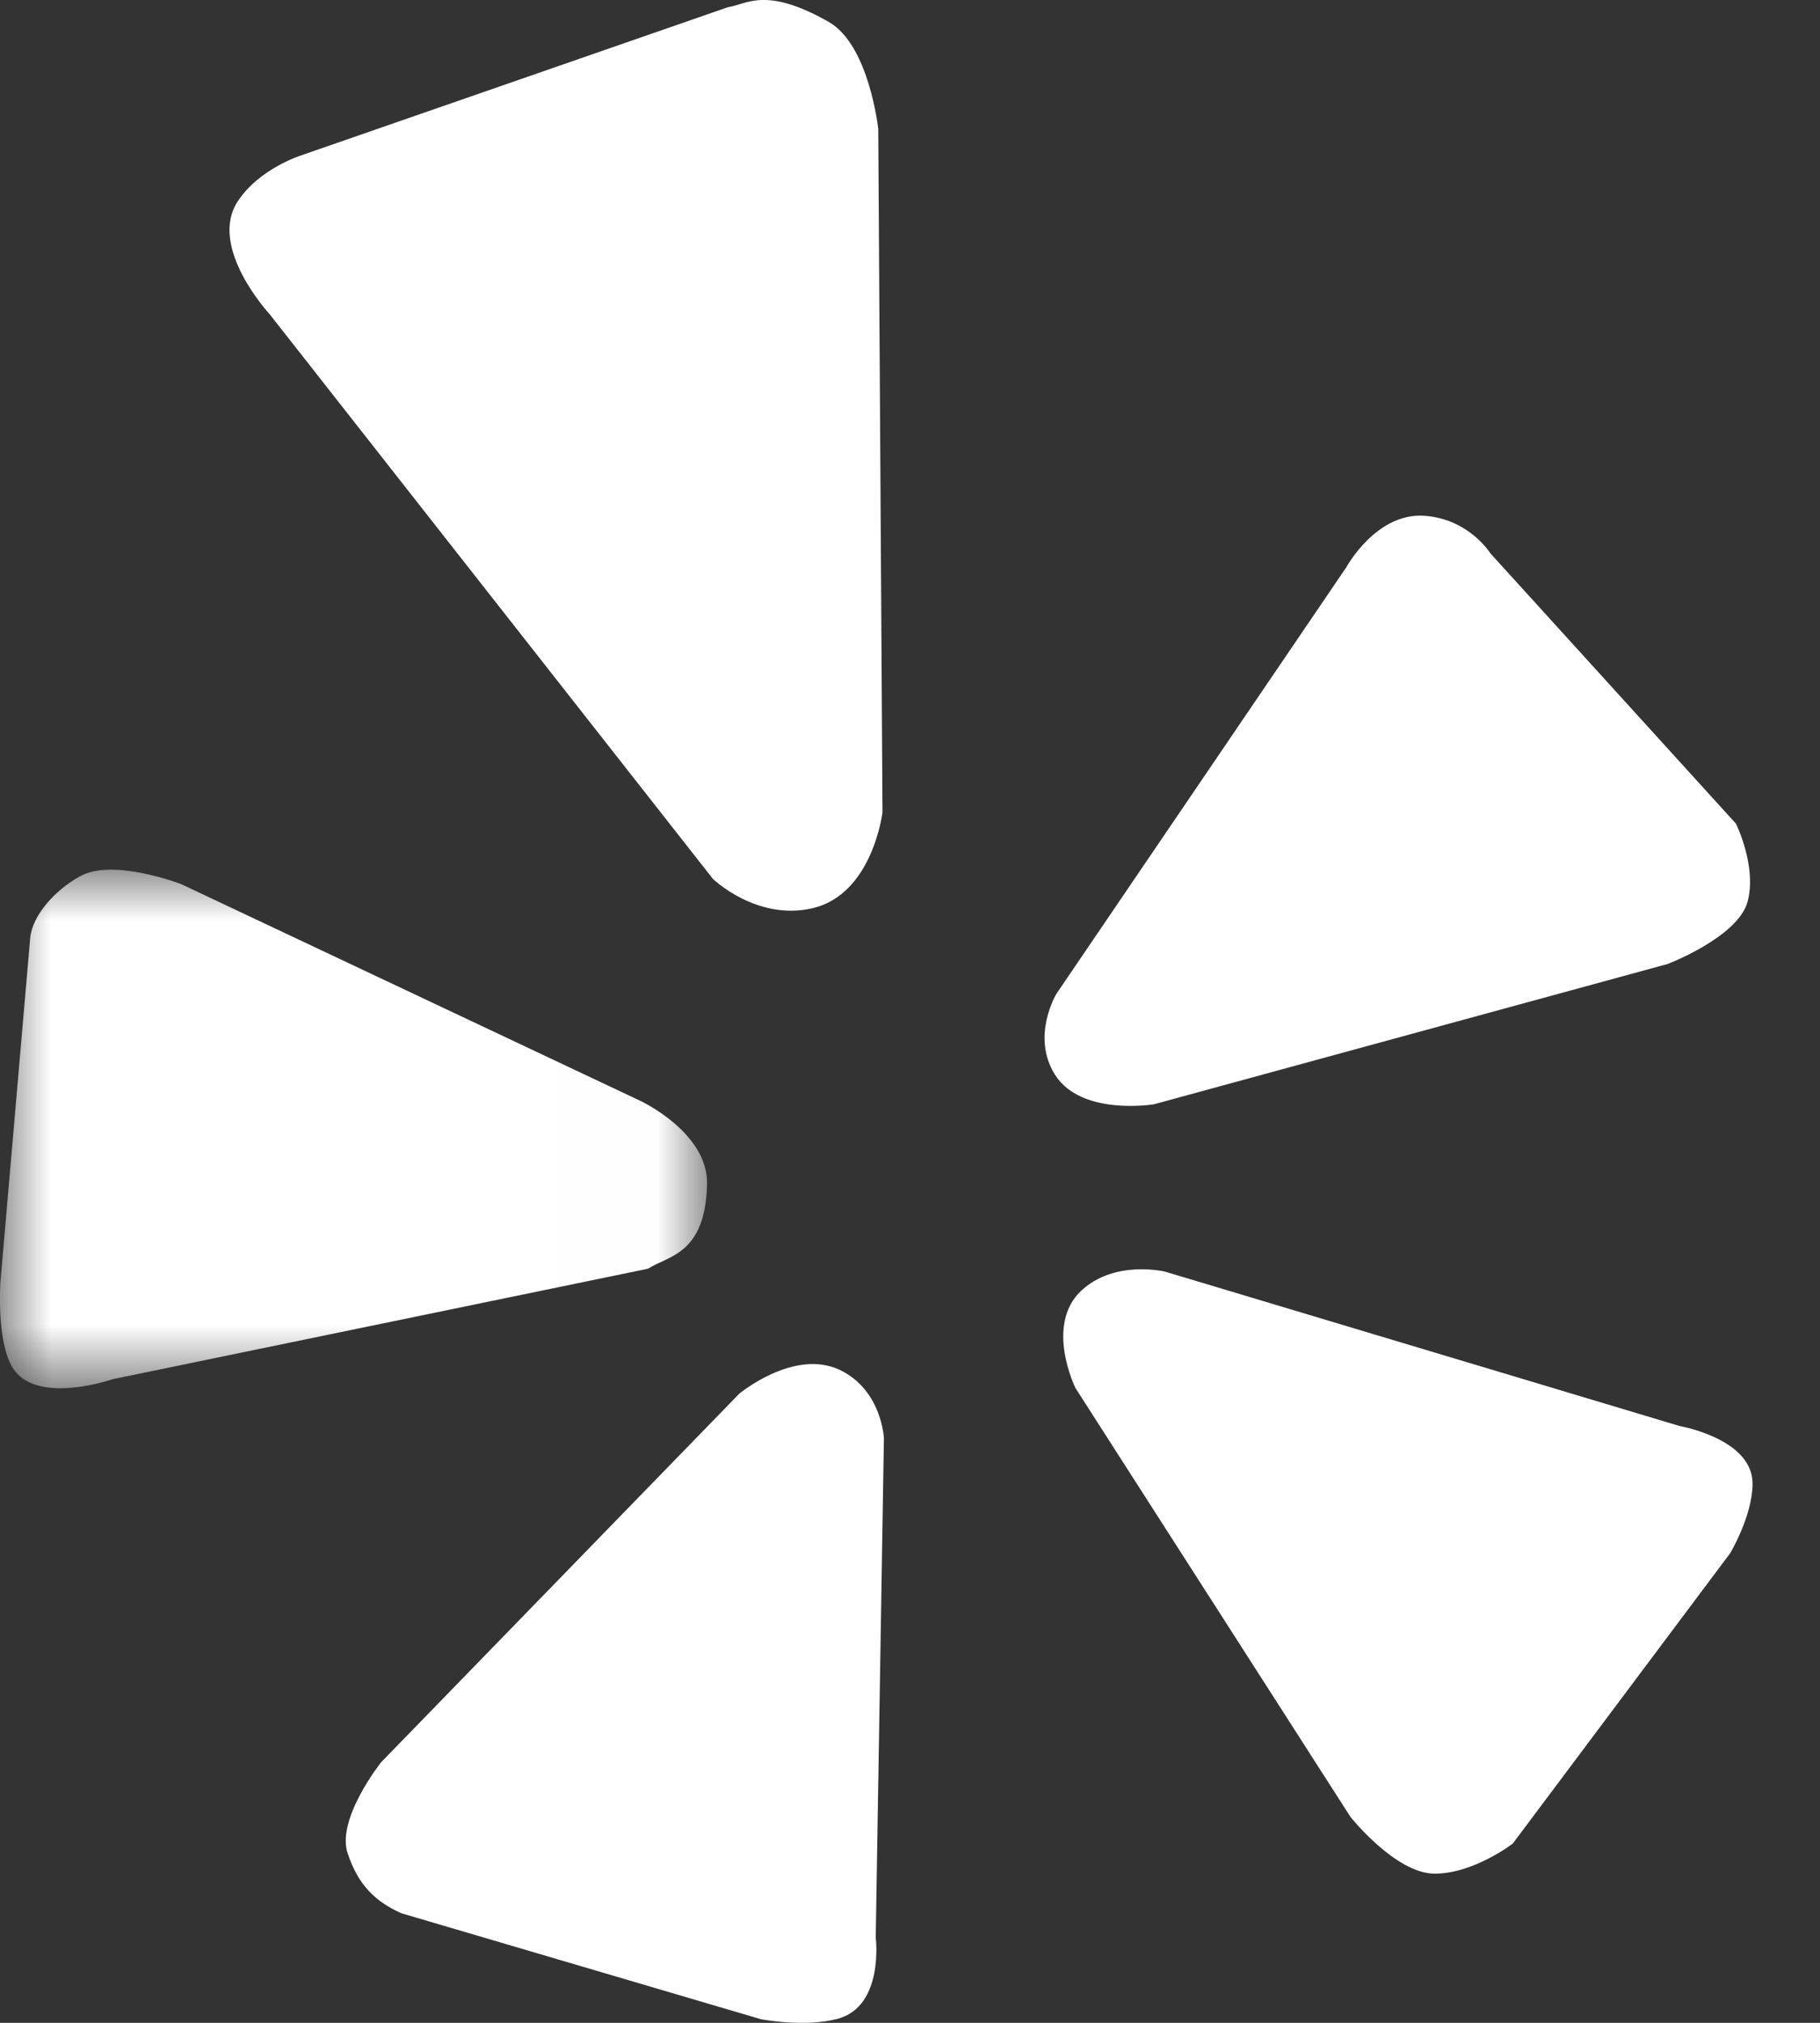 <?xml version="1.0" encoding="UTF-8"?>
<svg width="18px" height="20px" viewBox="0 0 18 20" version="1.1" xmlns="http://www.w3.org/2000/svg" xmlns:xlink="http://www.w3.org/1999/xlink">
    <rect x="0" y="0" width="18" height="20" fill="#333333" stroke="none"/>
    <title>yelp</title>
    <defs>
        <polygon id="path-1" points="0 0 6.993 0 6.993 5.127 0 5.127"></polygon>
    </defs>
    <g id="Page-1" stroke="none" stroke-width="1" fill="none" fill-rule="evenodd">
        <g id="Connies_Website_April2021_Home" transform="translate(-840, -3170)">
            <g id="Footer" transform="translate(0, 3000)">
                <g id="Reviews" transform="translate(840, 140)">
                    <g id="yelp" transform="translate(0, 30)">
                        <path d="M14.189,18.525 C14.577,18.525 14.962,18.227 14.962,18.227 L17.112,15.356 C17.112,15.356 17.329,14.994 17.333,14.676 C17.341,14.226 16.614,14.1 16.614,14.1 L11.523,12.573 C11.523,12.573 11.023,12.451 10.692,12.763 C10.331,13.104 10.636,13.723 10.636,13.723 L13.357,17.965 C13.357,17.965 13.803,18.525 14.189,18.525" id="Fill-1" fill="#FFFFFF"></path>
                        <path d="M11.413,10.918 L16.493,9.531 C16.493,9.531 17.184,9.268 17.283,8.918 C17.379,8.568 17.169,8.144 17.169,8.144 L14.741,5.472 C14.741,5.472 14.532,5.134 14.094,5.1 C13.613,5.062 13.317,5.606 13.317,5.606 L10.448,9.826 C10.448,9.826 10.194,10.245 10.434,10.626 C10.695,11.038 11.413,10.918 11.413,10.918" id="Fill-3" fill="#FFFFFF"></path>
                        <path d="M8.034,8.98 C8.631,8.843 8.728,8.031 8.728,8.031 L8.686,1.276 C8.686,1.276 8.597,0.443 8.195,0.216 C7.567,-0.141 7.381,0.046 7.2,0.071 L2.982,1.535 C2.982,1.535 2.57,1.663 2.355,1.985 C2.048,2.44 2.668,3.108 2.668,3.108 L7.051,8.69 C7.051,8.69 7.483,9.107 8.034,8.98" id="Fill-5" fill="#FFFFFF"></path>
                        <g id="Group-9" transform="translate(0, 8.599)">
                            <mask id="mask-2" fill="white">
                                <use xlink:href="#path-1"></use>
                            </mask>
                            <g id="Clip-8"></g>
                            <path d="M0.793,0.064 C0.543,0.201 0.321,0.451 0.299,0.672 L0.005,4.067 C0.005,4.067 -0.039,4.655 0.124,4.922 C0.355,5.302 1.115,5.037 1.115,5.037 L6.408,3.945 C6.612,3.815 6.974,3.804 6.993,3.115 C7.008,2.594 6.324,2.281 6.324,2.281 L1.791,0.142 C1.791,0.142 1.119,-0.117 0.793,0.064" id="Fill-7" fill="#FFFFFF" mask="url(#mask-2)"></path>
                        </g>
                        <path d="M3.968,18.916 L7.525,19.964 C7.525,19.964 7.957,20.048 8.285,19.96 C8.747,19.835 8.661,19.156 8.661,19.156 L8.742,14.222 C8.742,14.222 8.724,13.748 8.309,13.546 C7.854,13.328 7.311,13.78 7.311,13.78 L3.769,17.424 C3.769,17.424 3.325,17.982 3.438,18.323 C3.544,18.644 3.719,18.804 3.968,18.916" id="Fill-10" fill="#FFFFFF"></path>
                    </g>
                </g>
            </g>
        </g>
    </g>
</svg>